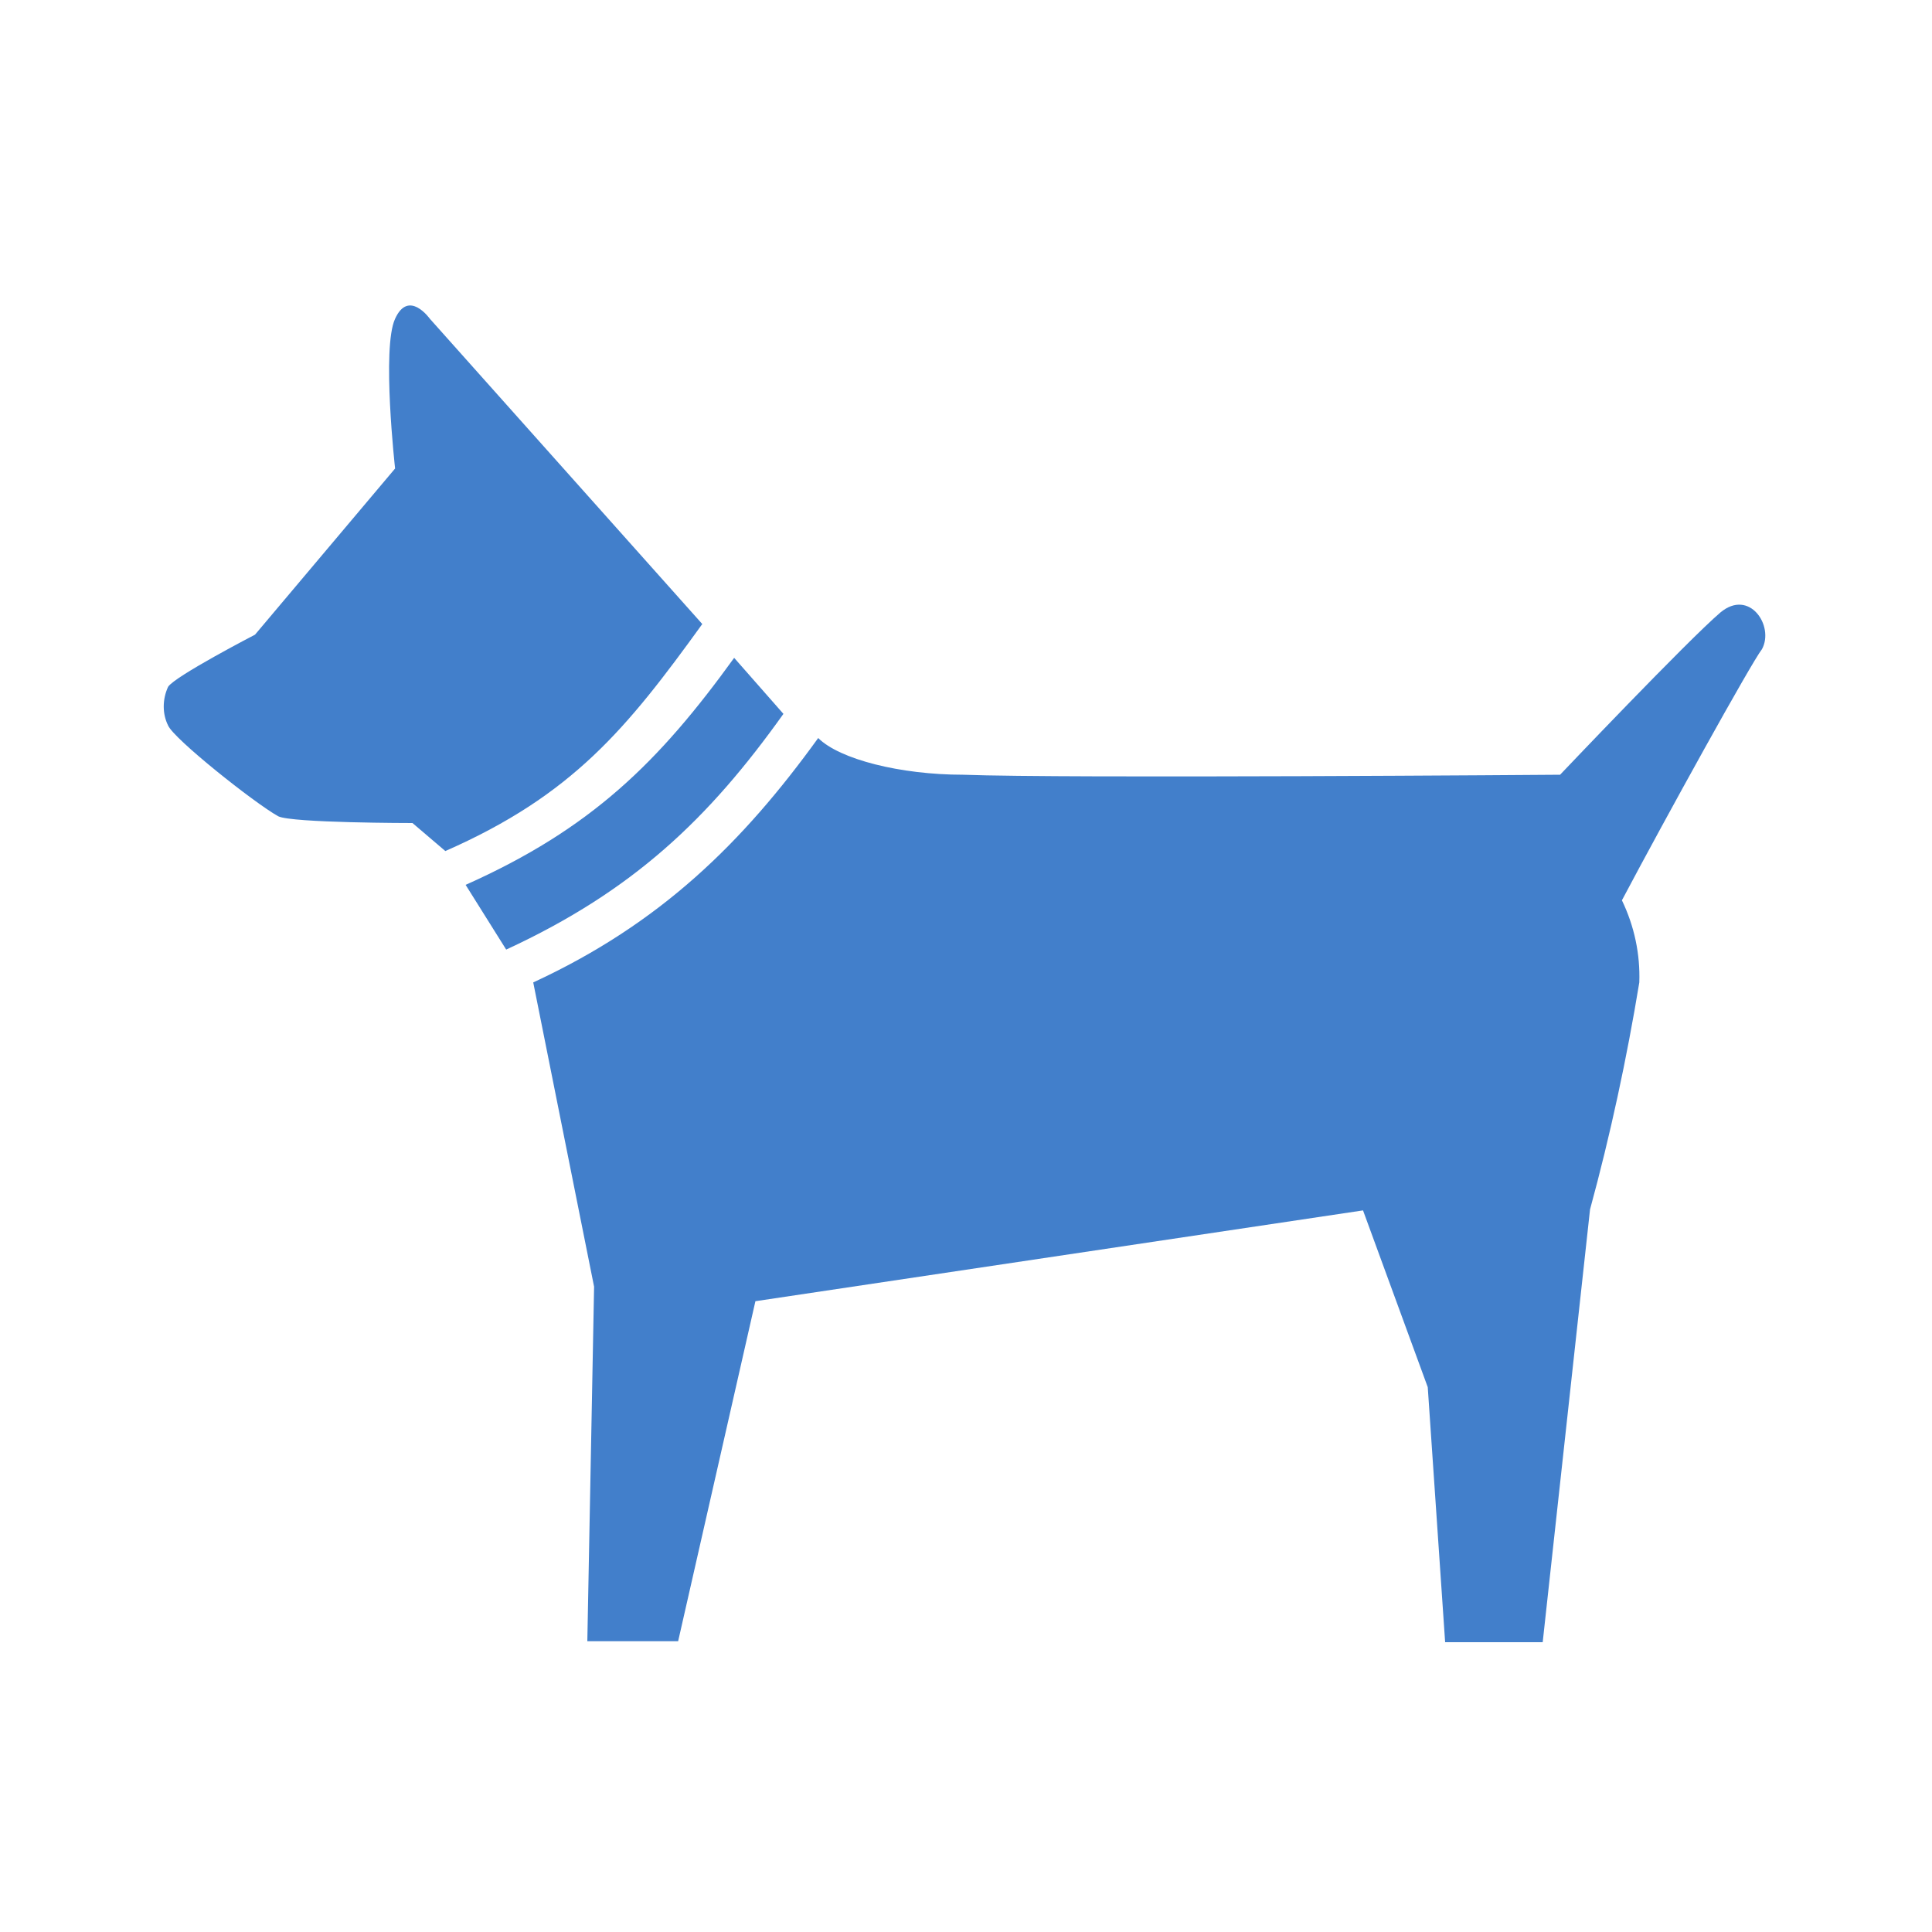 <?xml version="1.0" encoding="utf-8"?>
<!-- Generator: Adobe Illustrator 26.3.1, SVG Export Plug-In . SVG Version: 6.00 Build 0)  -->
<svg version="1.1" id="レイヤー_1" xmlns="http://www.w3.org/2000/svg" xmlns:xlink="http://www.w3.org/1999/xlink" x="0px"
	 y="0px" viewBox="0 0 200 200" style="enable-background:new 0 0 200 200;" xml:space="preserve">
<style type="text/css">
	.st0{fill:#427FCB;}
</style>
<path class="st0" d="M72.7,64.6c-7.8,10.8-13.4,17.7-26.6,23.5l-3.4-2.9c0,0-12.5,0-13.9-0.7c-2.5-1.4-10.8-8-11.4-9.4
	c-0.6-1.2-0.6-2.7,0-4c0.7-1.1,9-5.4,9-5.4l14.5-17.2c0,0-1.4-12.5,0-15.5c1.4-3.1,3.6,0,3.6,0L72.7,64.6z M178.1,63.4
	c-3.4,2.9-16.6,16.8-16.6,16.8s-51.3,0.4-61.8,0c-6.5,0-12.8-1.6-15-3.8c-7.8,10.8-16.3,19.2-29.5,25.3l6.3,31.5l-0.7,36.7h9.4
	l8-35.2l62.9-9.4l6.7,18.3l1.8,26.4h10.1l4.9-44.8c2.1-7.7,3.8-15.6,5.1-23.5c0.1-2.9-0.5-5.8-1.8-8.5c4.5-8.5,13.4-24.6,14.5-26
	C183.7,64.8,181.1,60.9,178.1,63.4z"/>
<path class="st0" d="M52.4,98.3c13.2-6.1,21-13.6,28.7-24.4l-5.1-5.8c-7.8,10.8-14.8,17.7-27.8,23.5L52.4,98.3z"/>
</svg>
